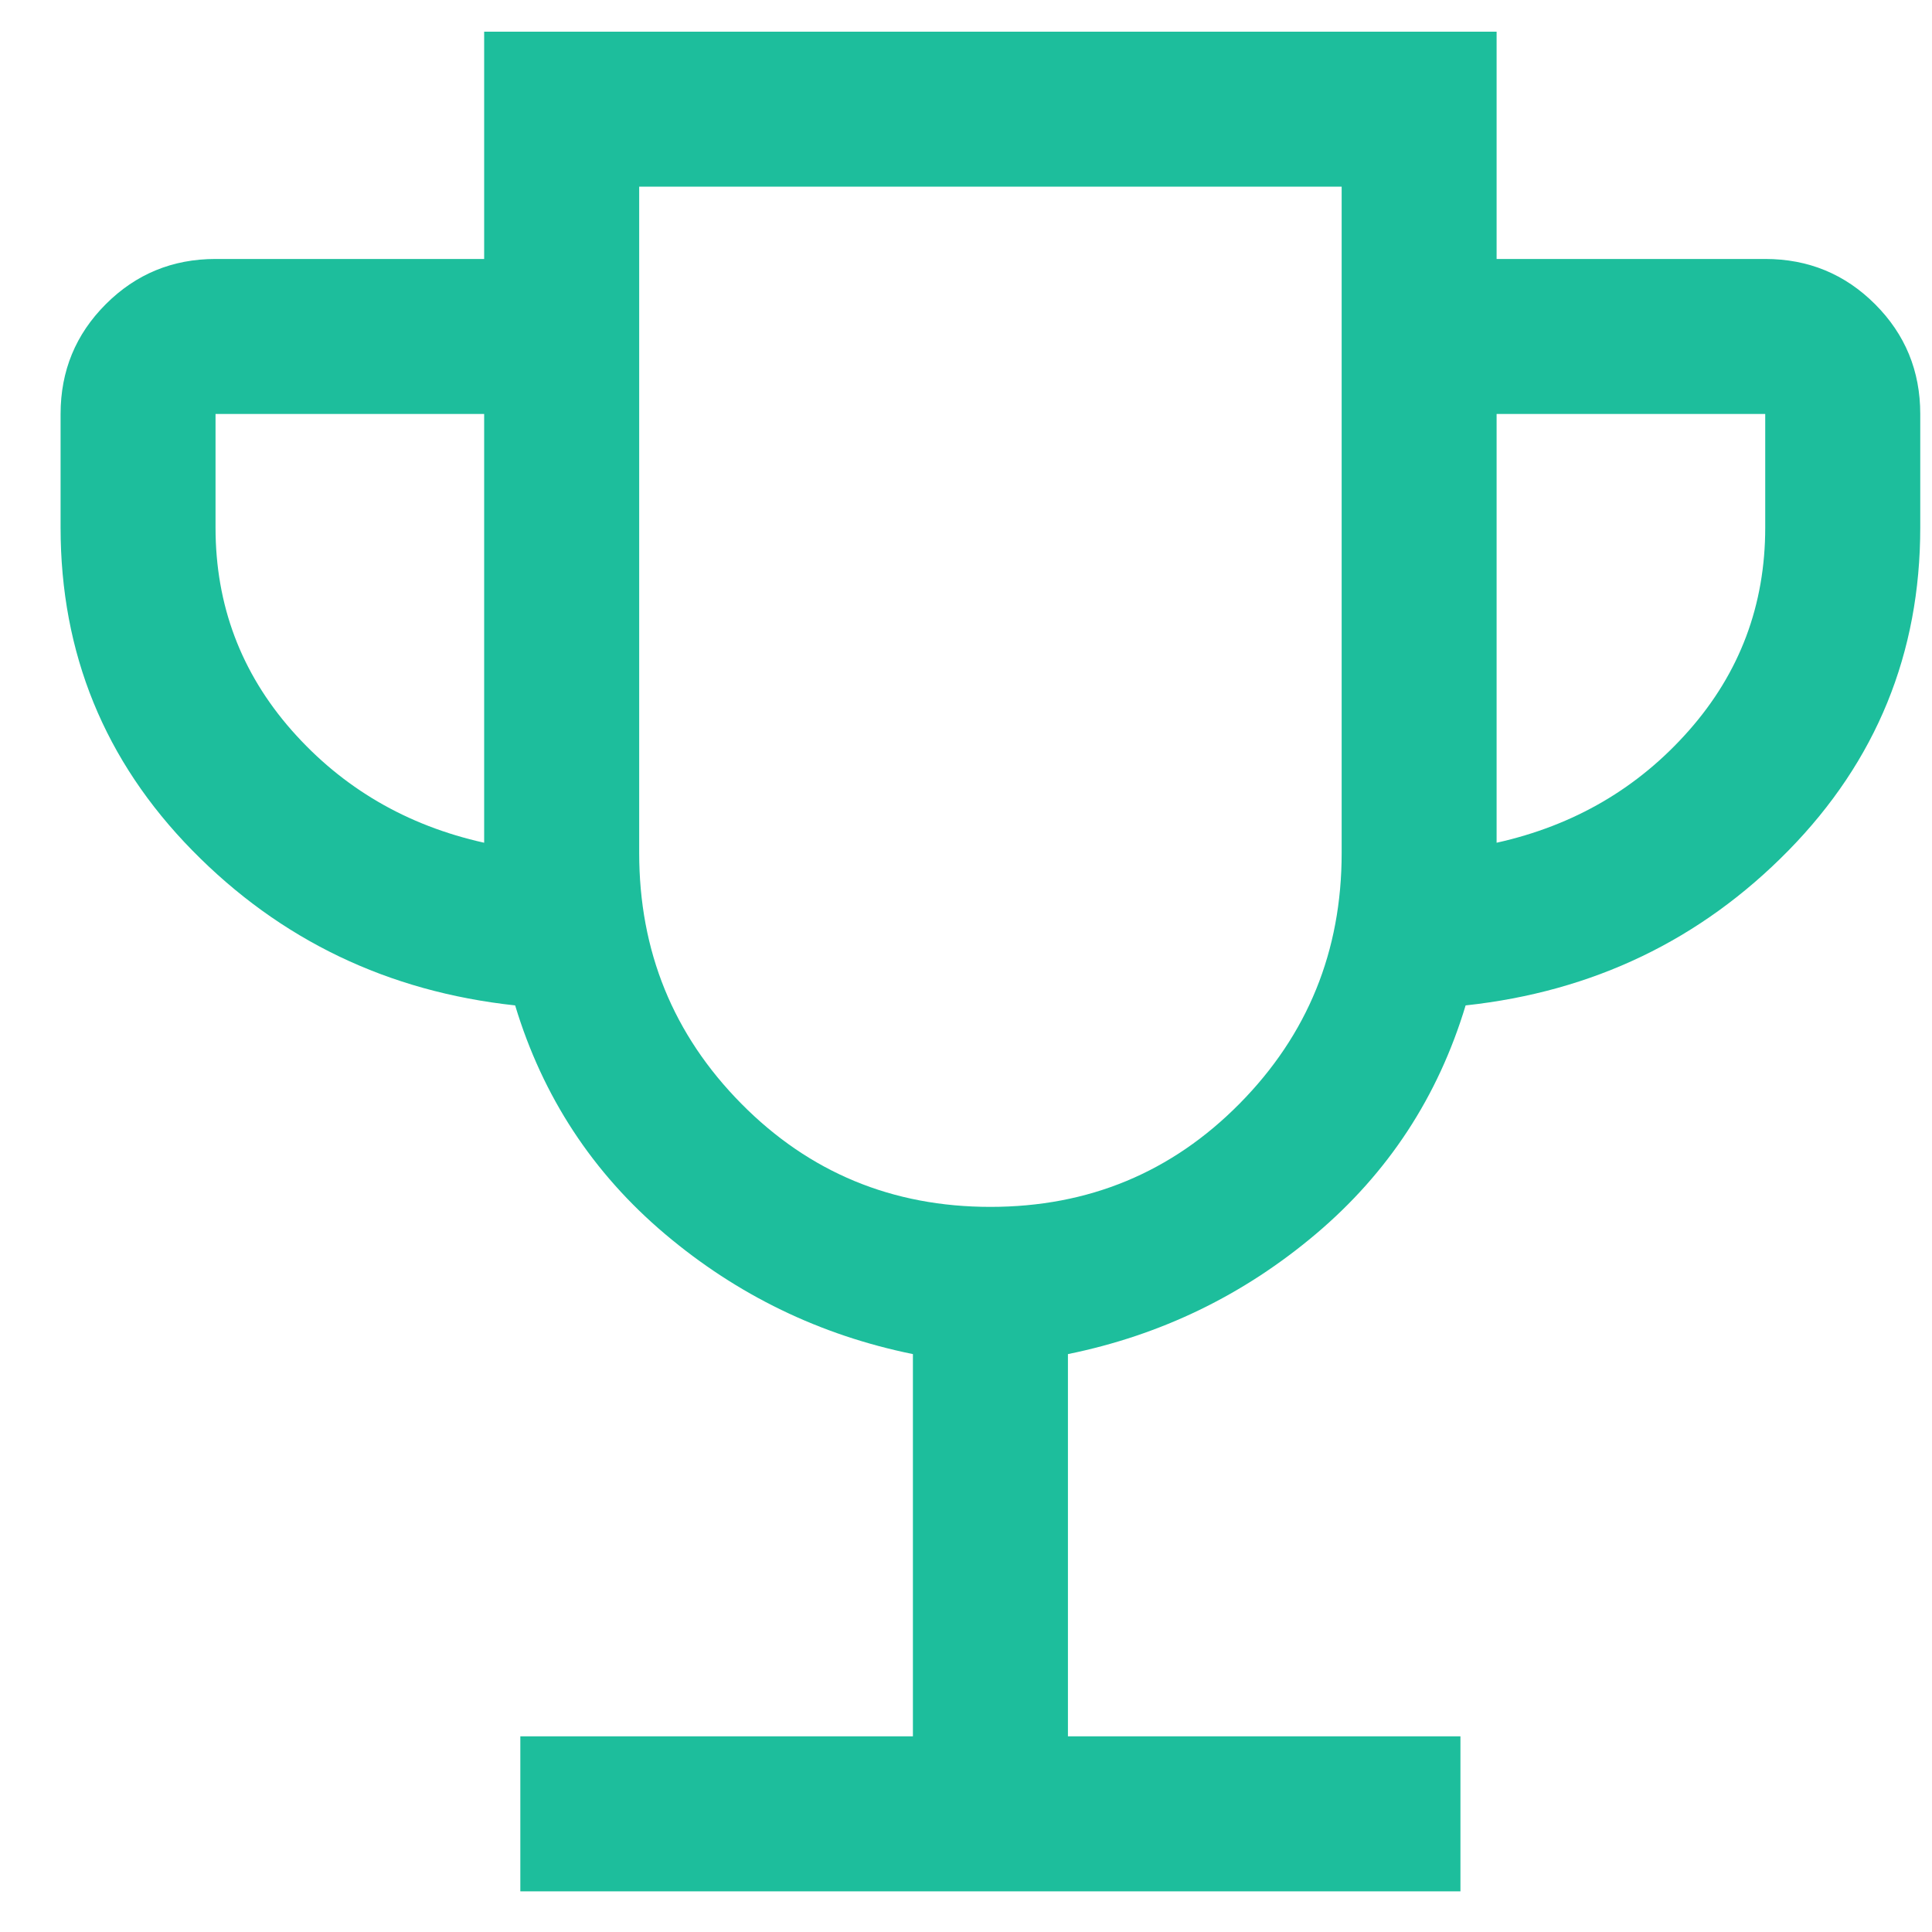 <svg width="25" height="25" viewBox="0 0 25 25" fill="none" xmlns="http://www.w3.org/2000/svg">
<path d="M6.733 24.474V22.468H11.813V17.522C10.61 17.277 9.541 16.759 8.605 15.968C7.669 15.177 7.023 14.191 6.666 13.01C5.018 12.832 3.625 12.163 2.489 11.005C1.352 9.846 0.784 8.454 0.784 6.827V5.357C0.784 4.799 0.979 4.326 1.369 3.936C1.759 3.546 2.232 3.351 2.789 3.351H6.265V0.41H19.366V3.351H22.842C23.399 3.351 23.873 3.546 24.263 3.936C24.653 4.326 24.848 4.799 24.848 5.357V6.827C24.848 8.454 24.279 9.846 23.143 11.005C22.007 12.163 20.614 12.832 18.965 13.01C18.609 14.191 17.963 15.177 17.027 15.968C16.091 16.759 15.022 17.277 13.819 17.522V22.468H18.898V24.474H6.733ZM6.265 10.905V5.357H2.789V6.827C2.789 7.83 3.118 8.704 3.775 9.451C4.433 10.197 5.263 10.682 6.265 10.905ZM12.816 15.617C14.086 15.617 15.161 15.171 16.041 14.28C16.921 13.389 17.361 12.308 17.361 11.038V2.415H8.271V11.038C8.271 12.308 8.711 13.389 9.591 14.28C10.471 15.171 11.546 15.617 12.816 15.617ZM19.366 10.905C20.369 10.682 21.199 10.197 21.856 9.451C22.514 8.704 22.842 7.83 22.842 6.827V5.357H19.366V10.905Z" fill="#1DBE9C"/>
</svg>
